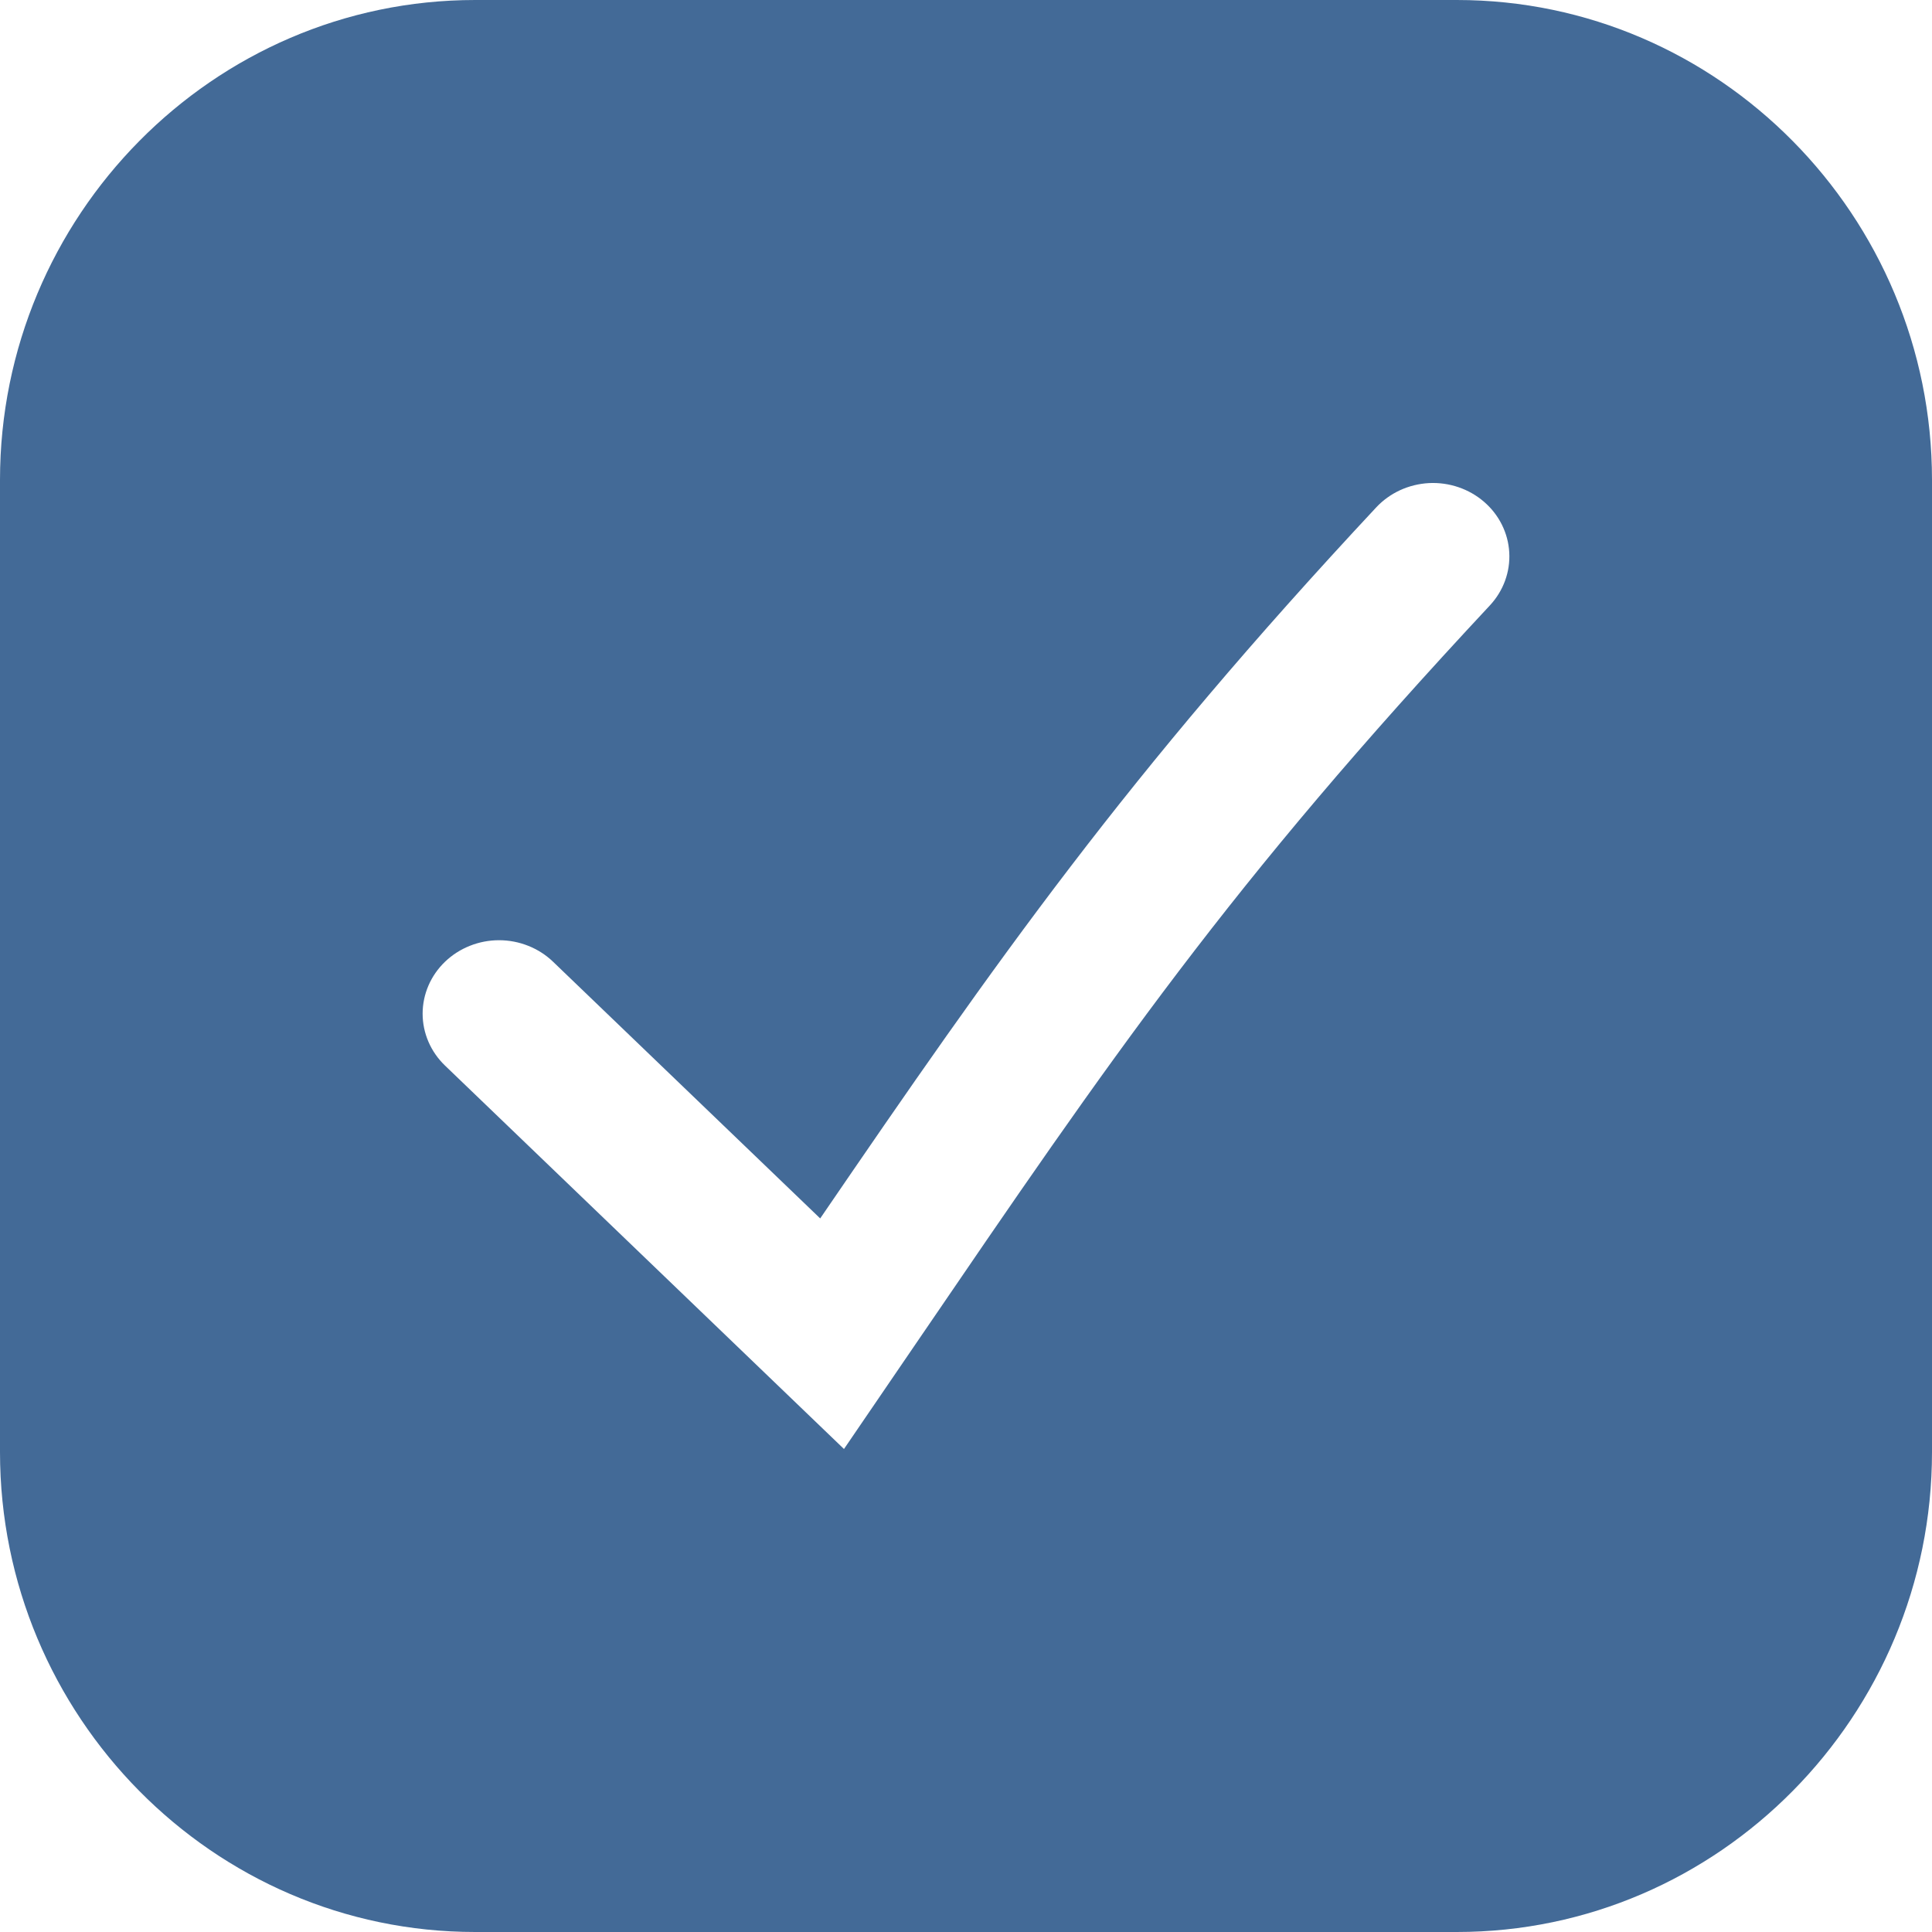 <?xml version="1.0" encoding="UTF-8"?> <svg xmlns="http://www.w3.org/2000/svg" width="64" height="64" viewBox="0 0 64 64" fill="none"><g clip-path="url(#clip0_16_26)"><path fill-rule="evenodd" clip-rule="evenodd" d="M0 15.899C0 7.164 7.052 0 15.74 0H48.26C56.948 0 64 7.164 64 15.899V48.101C64 56.836 56.948 64 48.26 64H15.74C7.052 64 0 56.836 0 48.101V15.899ZM46.378 16.239C46.678 16.101 47.003 16.021 47.335 16.003C48.005 15.969 48.662 16.192 49.161 16.623C49.66 17.053 49.96 17.657 49.996 18.3C50.033 18.944 49.801 19.575 49.354 20.055C40.696 29.331 36.861 34.952 30.353 44.491C30.126 44.822 29.897 45.159 29.664 45.5L27.958 48L14.742 35.299C14.507 35.073 14.32 34.805 14.193 34.51C14.066 34.215 14 33.899 14 33.579C14 33.26 14.066 32.943 14.193 32.648C14.32 32.353 14.507 32.085 14.742 31.859C14.977 31.633 15.256 31.454 15.563 31.332C15.87 31.209 16.199 31.146 16.531 31.146C16.864 31.146 17.193 31.209 17.5 31.332C17.807 31.454 18.086 31.633 18.321 31.859L27.17 40.362C33.023 31.801 37.298 25.691 45.588 16.809C45.81 16.571 46.079 16.377 46.378 16.239Z" fill="#436A97"></path></g><defs><clipPath id="clip0_16_26"><rect width="64" height="64" fill="white"></rect></clipPath></defs></svg> 